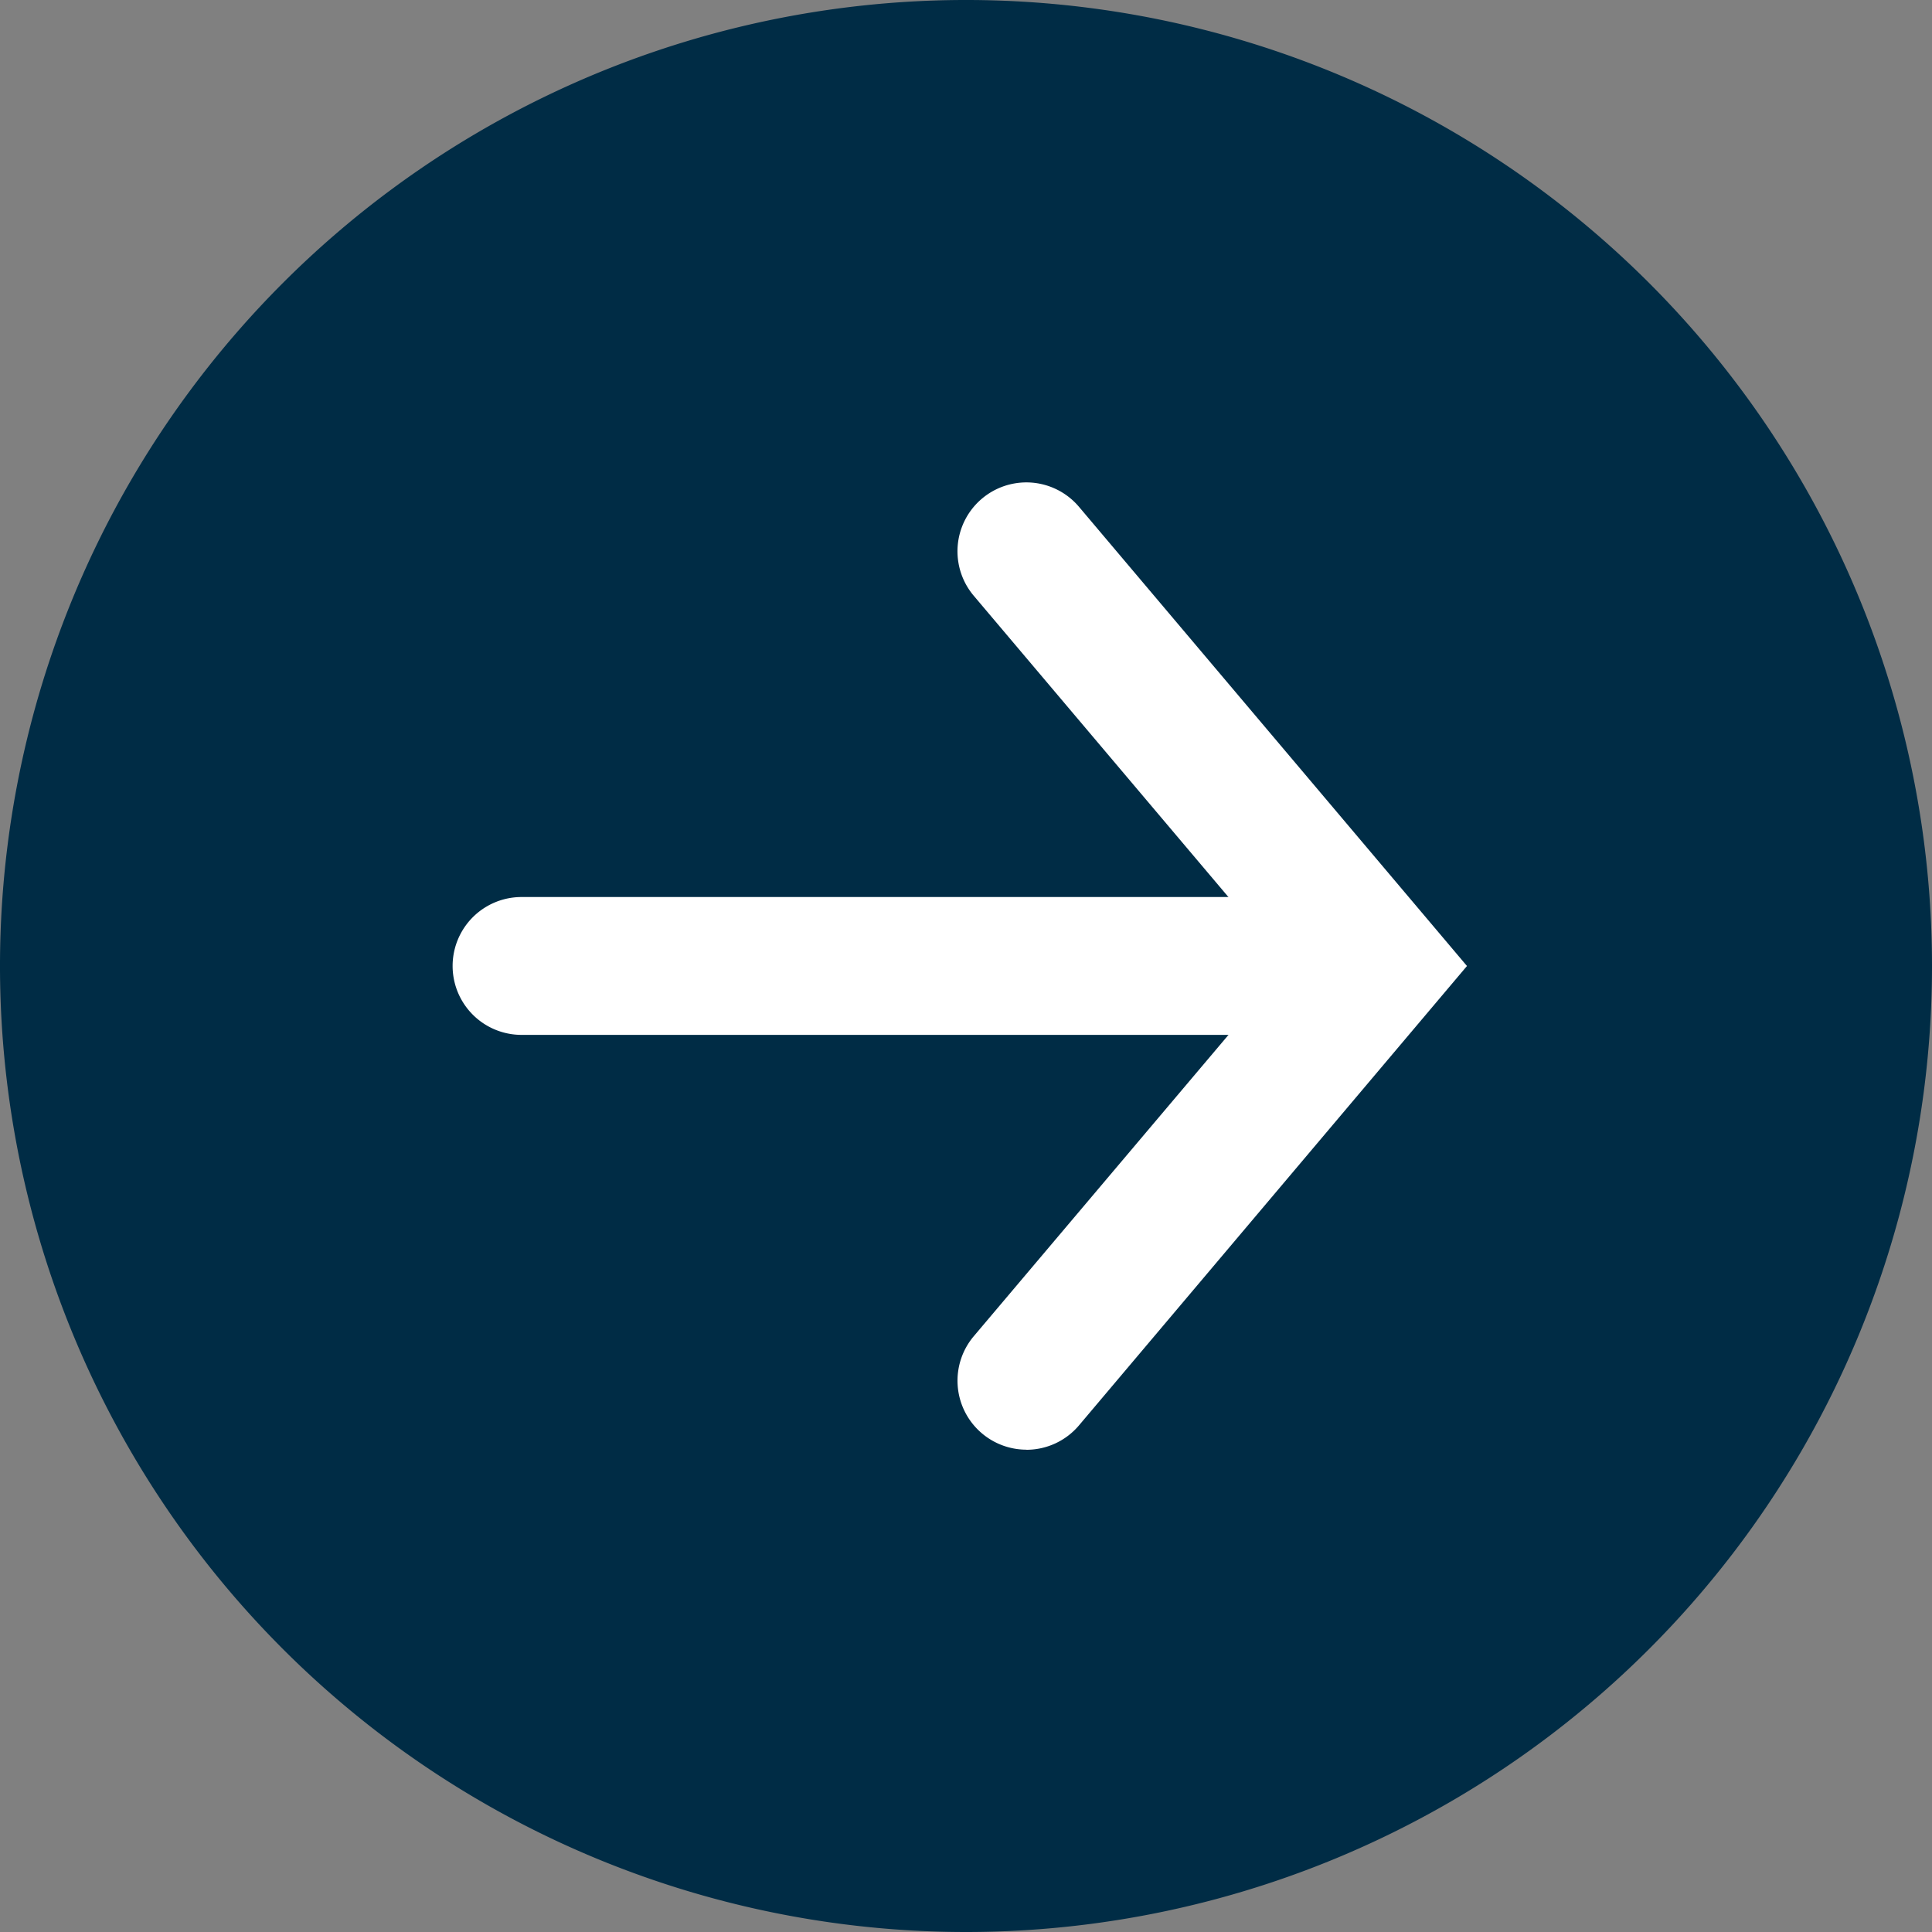 <svg xmlns="http://www.w3.org/2000/svg" width="20" height="20" viewBox="0 0 20 20">
  <rect x="0" y="0" width="20" height="20" fill="#808080" stroke="none"/>
  <g id="グループ_34355" data-name="グループ 34355" transform="translate(7783.362 18983.2)">
    <path id="パス_91673" data-name="パス 91673" d="M703.638,154.8a10,10,0,1,1,10-10,10,10,0,0,1-10,10" transform="translate(-8477 -19118)" fill="#002c45"/>
    <path id="パス_91674" data-name="パス 91674" d="M701.3,148.313a.714.714,0,0,1-.545-1.174l3.24-3.833-3.24-3.833a.713.713,0,0,1,1.09-.92l4.016,4.753-4.016,4.755a.712.712,0,0,1-.545.253" transform="translate(-8474.037 -19116.506)" fill="#fff"/>
    <path id="パス_91675" data-name="パス 91675" d="M706.268,142.736h-8.632a.713.713,0,0,1,0-1.427h8.632a.713.713,0,1,1,0,1.427" transform="translate(-8475.599 -19115.223)" fill="#fff"/>
  </g>
</svg>
